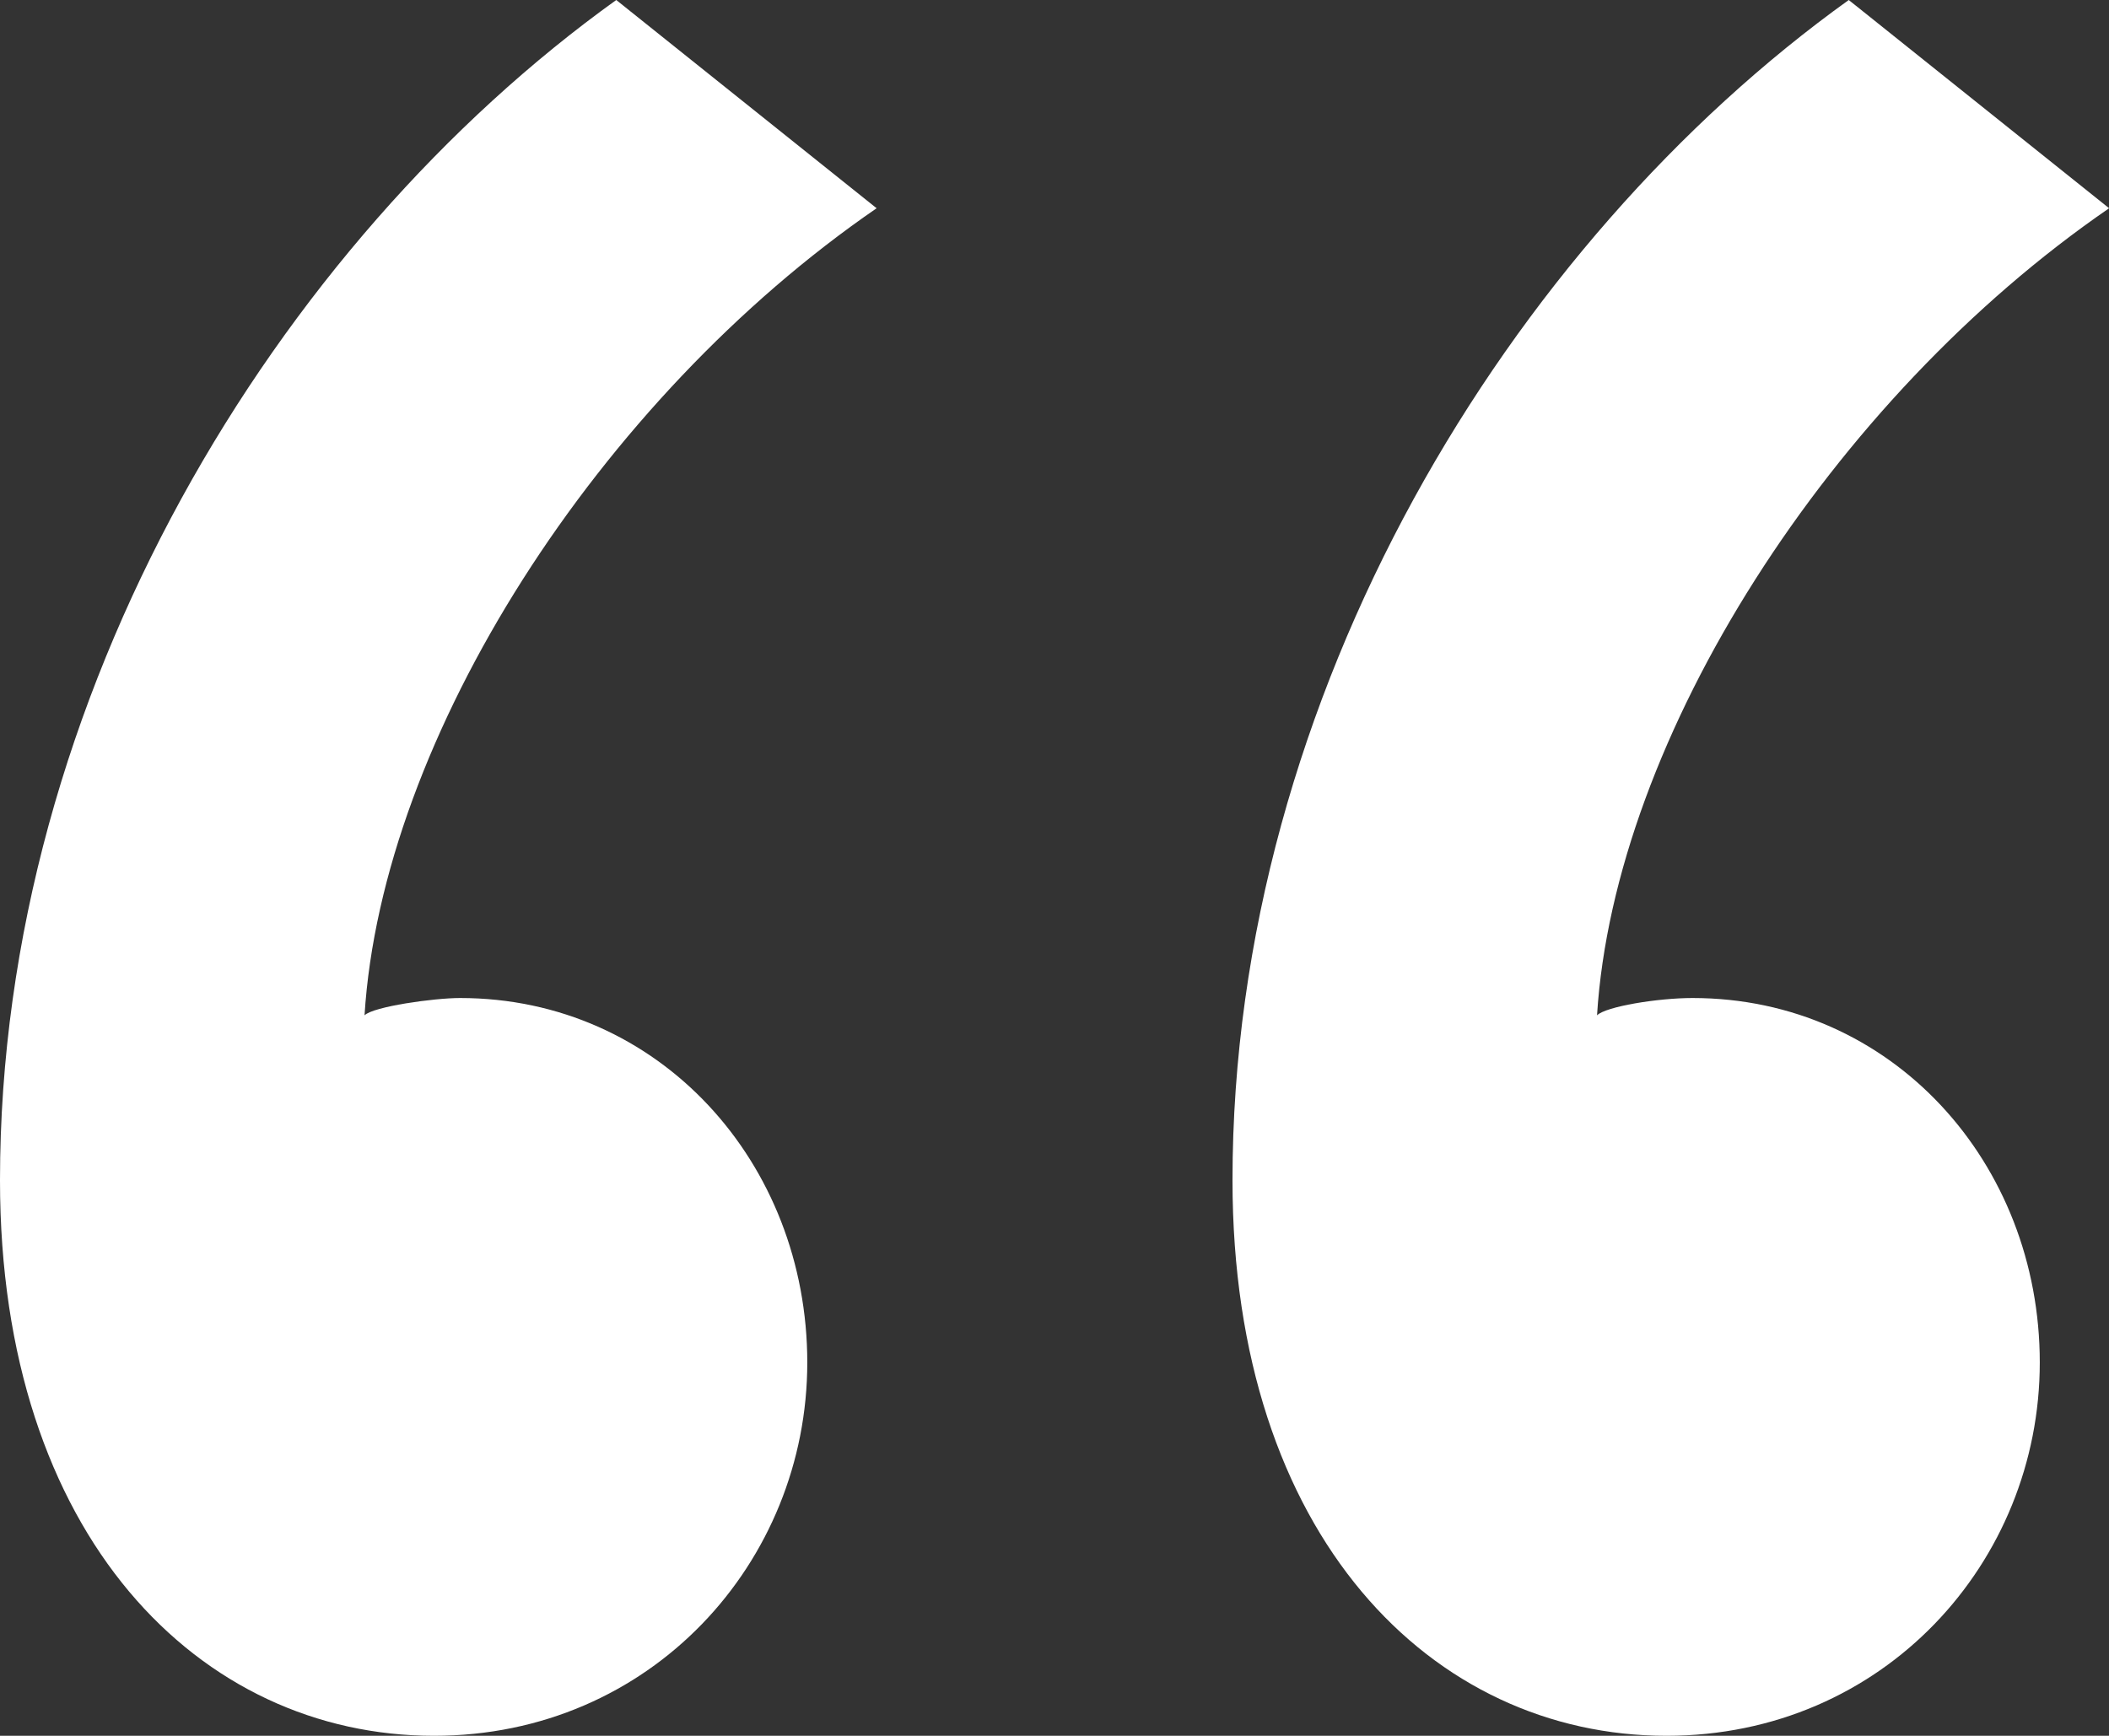 <?xml version="1.0" encoding="UTF-8"?><svg id="Layer_2" xmlns="http://www.w3.org/2000/svg" viewBox="0 0 91.41 75.24"><rect x="0" y="0" width="91.41" height="75.24" fill="#333333" stroke="none"/><defs><style>.cls-1{fill:#fff;}</style></defs><g id="Layer_1-2"><path class="cls-1" d="M37.99,9.03c-12.04,8.28-21.44,22.95-22.19,34.98,.38-.38,3.01-.75,4.14-.75,8.65,0,15.05,7.15,15.05,15.8s-6.77,16.18-16.18,16.18c-10.16,0-18.81-8.65-18.81-24.08C0,30.09,12.04,10.53,26.71,0l11.29,9.03Zm53.42,0c-12.04,8.28-21.44,22.95-22.19,34.98,.38-.38,2.63-.75,4.14-.75,8.65,0,15.05,7.15,15.05,15.8s-6.77,16.18-16.18,16.18c-10.16,0-18.81-8.65-18.81-24.08,0-21.07,12.04-40.63,26.71-51.16l11.29,9.03Z"/></g></svg>